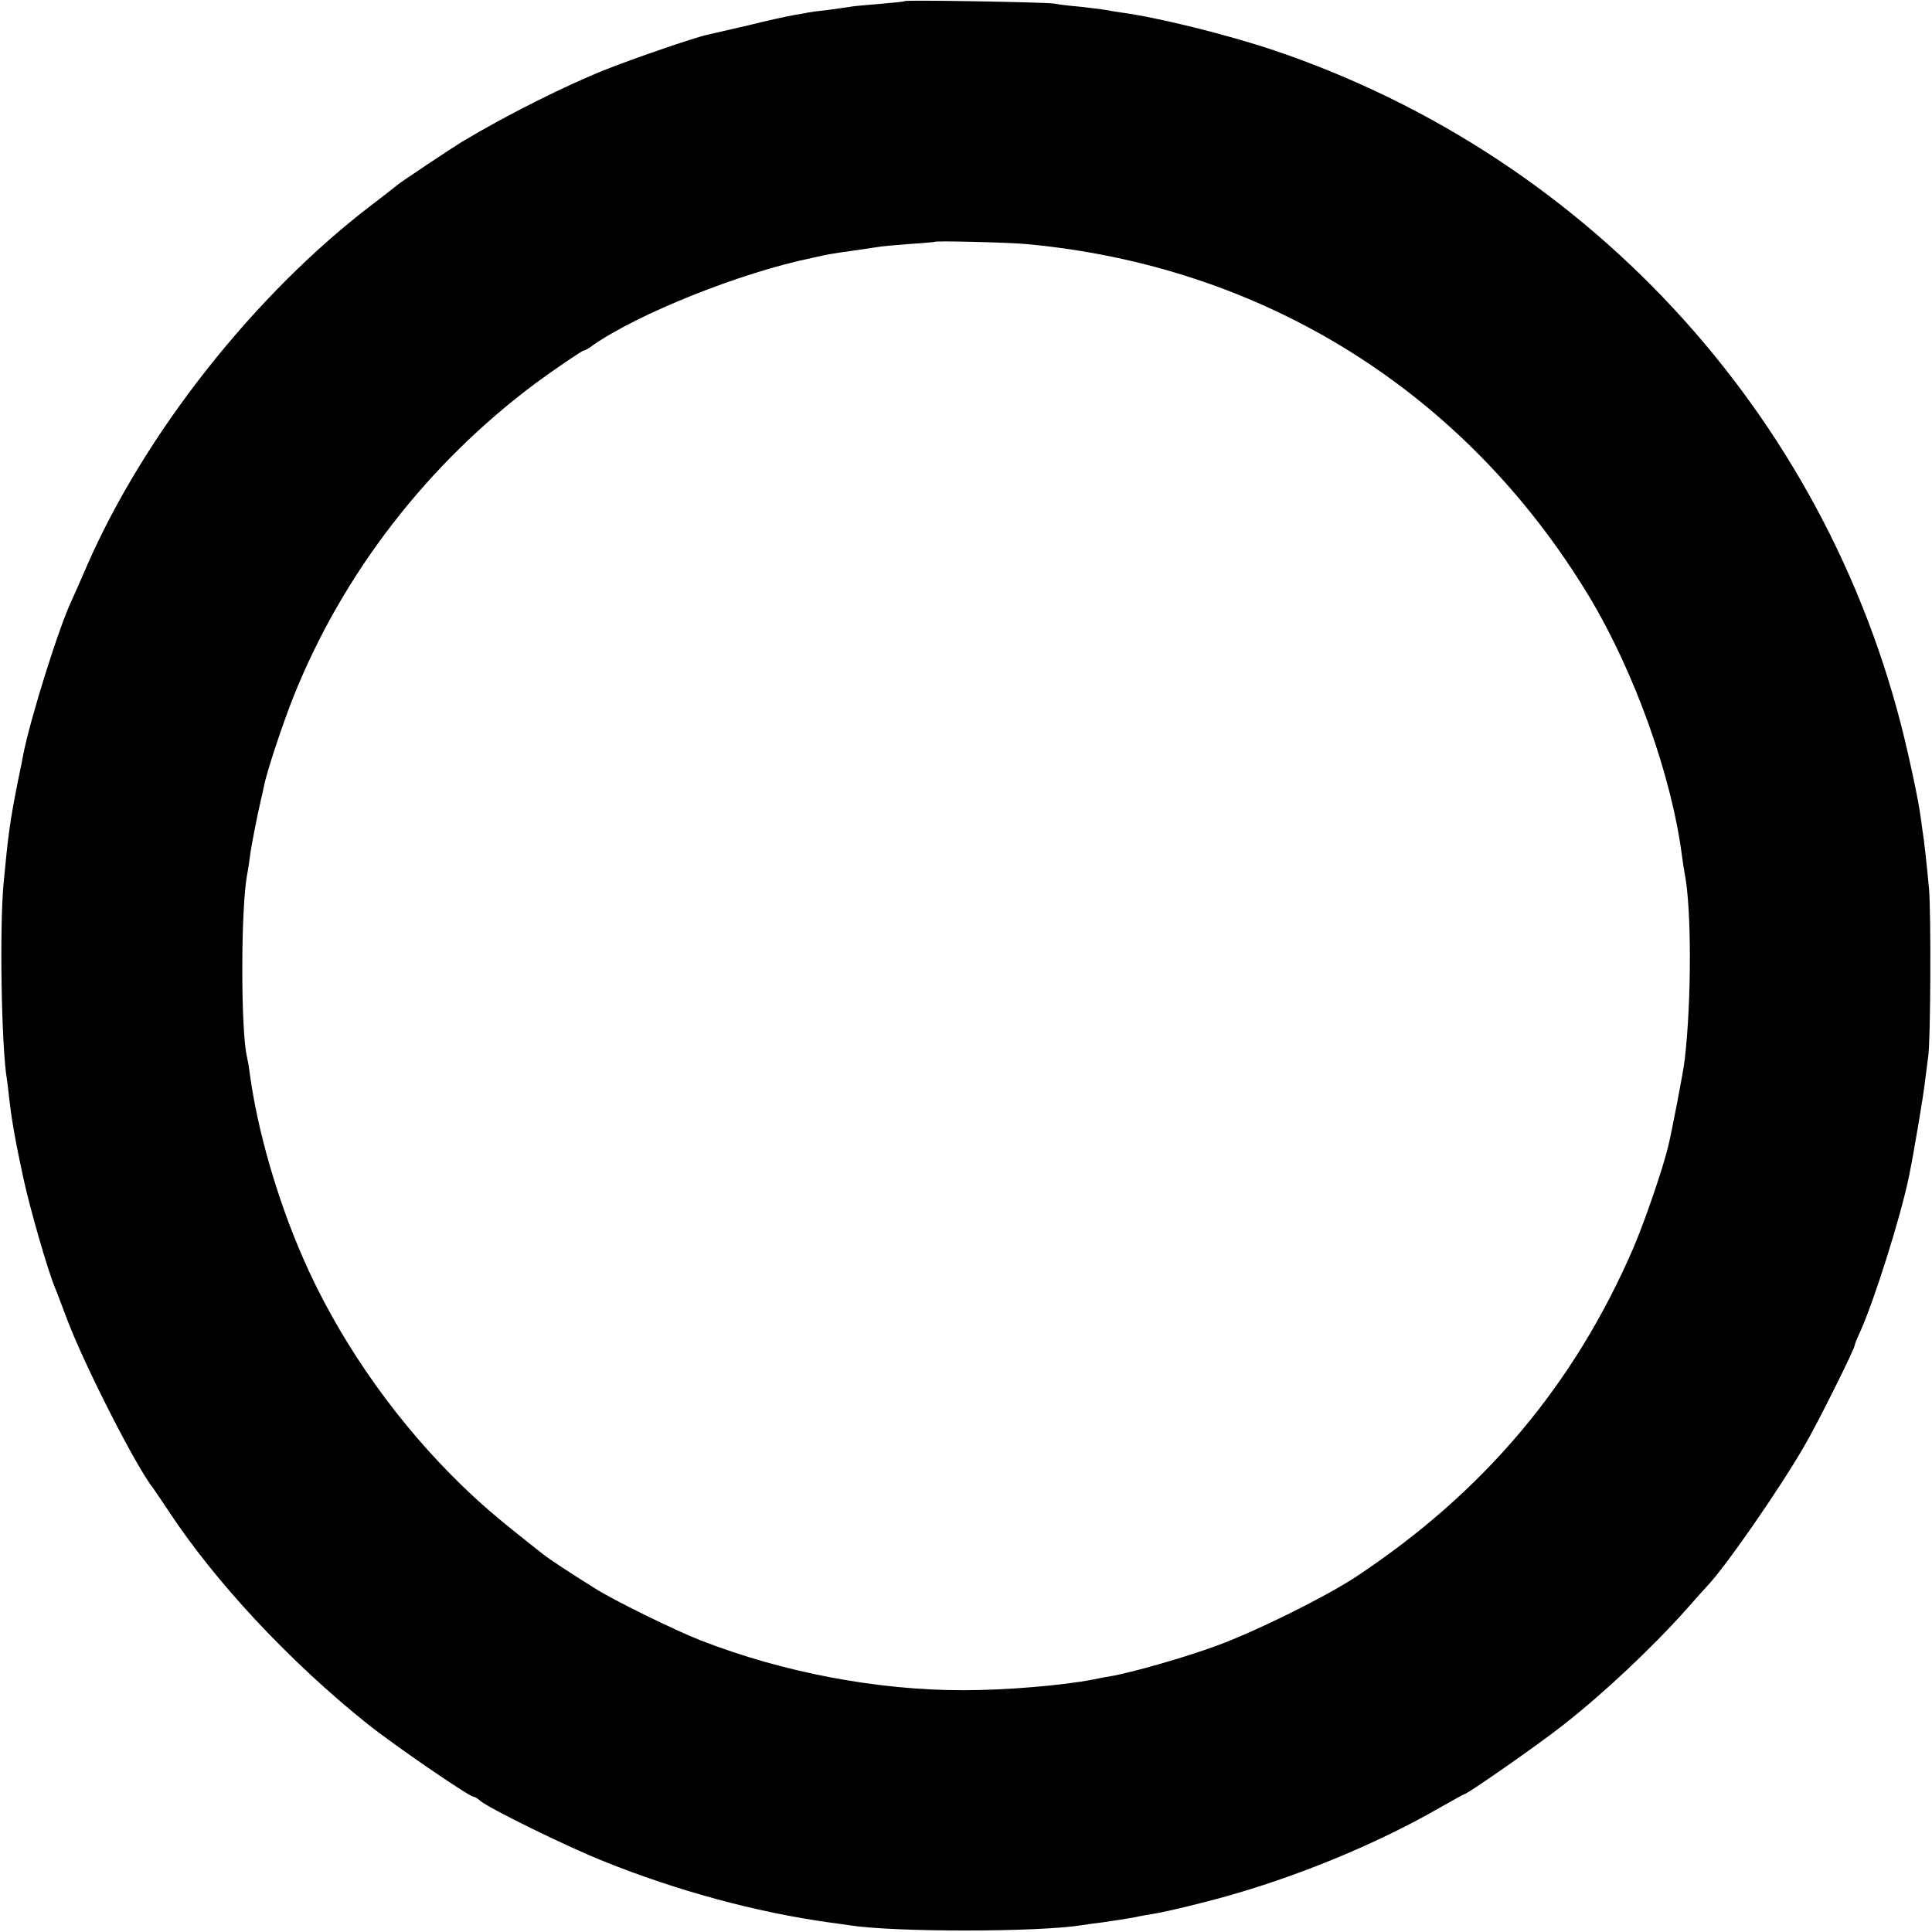 <?xml version="1.0" standalone="no"?>
<!DOCTYPE svg PUBLIC "-//W3C//DTD SVG 20010904//EN"
 "http://www.w3.org/TR/2001/REC-SVG-20010904/DTD/svg10.dtd">
<svg version="1.0" xmlns="http://www.w3.org/2000/svg"
 width="700pt" height="700pt" viewBox="0 0 700 700"
 preserveAspectRatio="xMidYMid meet">
<g transform="translate(0,700) scale(0.1,-0.1)"
fill="#000000" stroke="none">
<path d="M3278 6996 c-1 -2 -42 -6 -89 -10 -47 -4 -95 -8 -105 -10 -10 -2 -48
-7 -84 -12 -36 -4 -67 -8 -70 -9 -3 -1 -25 -5 -50 -9 -25 -4 -101 -21 -170
-38 -69 -16 -135 -31 -147 -34 -38 -7 -265 -85 -366 -125 -151 -60 -363 -167
-522 -262 -33 -20 -230 -151 -235 -157 -3 -3 -43 -34 -90 -70 -426 -324 -825
-829 -1035 -1310 -25 -58 -50 -114 -55 -125 -45 -93 -150 -427 -176 -560 -2
-11 -10 -54 -19 -95 -29 -146 -35 -191 -52 -370 -15 -162 -8 -591 12 -711 2
-13 6 -46 9 -74 9 -78 23 -156 51 -285 23 -107 88 -333 114 -395 5 -11 25 -65
46 -120 63 -166 251 -535 312 -610 4 -6 29 -42 54 -80 169 -257 438 -545 719
-770 92 -74 370 -265 386 -265 4 0 15 -6 23 -14 31 -27 311 -165 449 -220 266
-107 553 -185 821 -222 25 -3 57 -8 71 -10 163 -25 682 -25 842 1 13 2 46 7
73 10 74 11 87 13 120 19 17 4 46 9 65 12 51 8 213 48 300 74 253 74 522 187
734 309 49 28 91 51 93 51 10 0 268 180 353 247 151 118 324 281 450 422 36
41 70 79 76 85 65 68 263 353 352 508 47 80 182 351 182 364 0 3 8 24 19 47
53 118 147 417 177 562 17 81 54 301 59 350 4 33 9 71 11 85 9 48 11 526 3
612 -8 84 -17 171 -24 213 -1 11 -6 43 -10 70 -4 28 -22 118 -41 200 -267
1195 -1138 2161 -2299 2553 -167 56 -419 119 -555 137 -19 3 -46 7 -60 10 -13
2 -54 7 -90 11 -36 3 -76 8 -90 11 -27 5 -536 14 -542 9z m437 -880 c862 -78
1594 -535 2042 -1276 164 -272 299 -648 337 -940 3 -25 8 -54 10 -65 25 -126
25 -461 0 -675 -4 -38 -47 -261 -59 -310 -20 -85 -85 -272 -125 -367 -215
-500 -545 -891 -1010 -1198 -112 -73 -358 -195 -500 -247 -116 -43 -308 -98
-390 -112 -19 -3 -45 -8 -58 -11 -115 -22 -316 -39 -472 -39 -313 0 -651 64
-950 180 -95 37 -319 147 -386 190 -88 55 -167 107 -184 121 -176 138 -240
193 -339 293 -221 224 -412 503 -534 784 -93 213 -164 460 -192 666 -3 25 -8
52 -10 60 -23 92 -23 545 1 664 2 11 7 41 10 66 5 39 26 145 40 205 3 11 7 31
10 45 10 53 69 230 109 330 179 445 485 840 875 1131 68 50 169 119 175 119 4
0 19 8 33 19 165 115 535 263 792 316 8 2 26 6 40 9 14 3 42 8 63 11 49 7 106
15 137 20 14 3 66 7 115 11 50 3 91 7 92 8 5 4 258 -2 328 -8z"/>
</g>
</svg>
